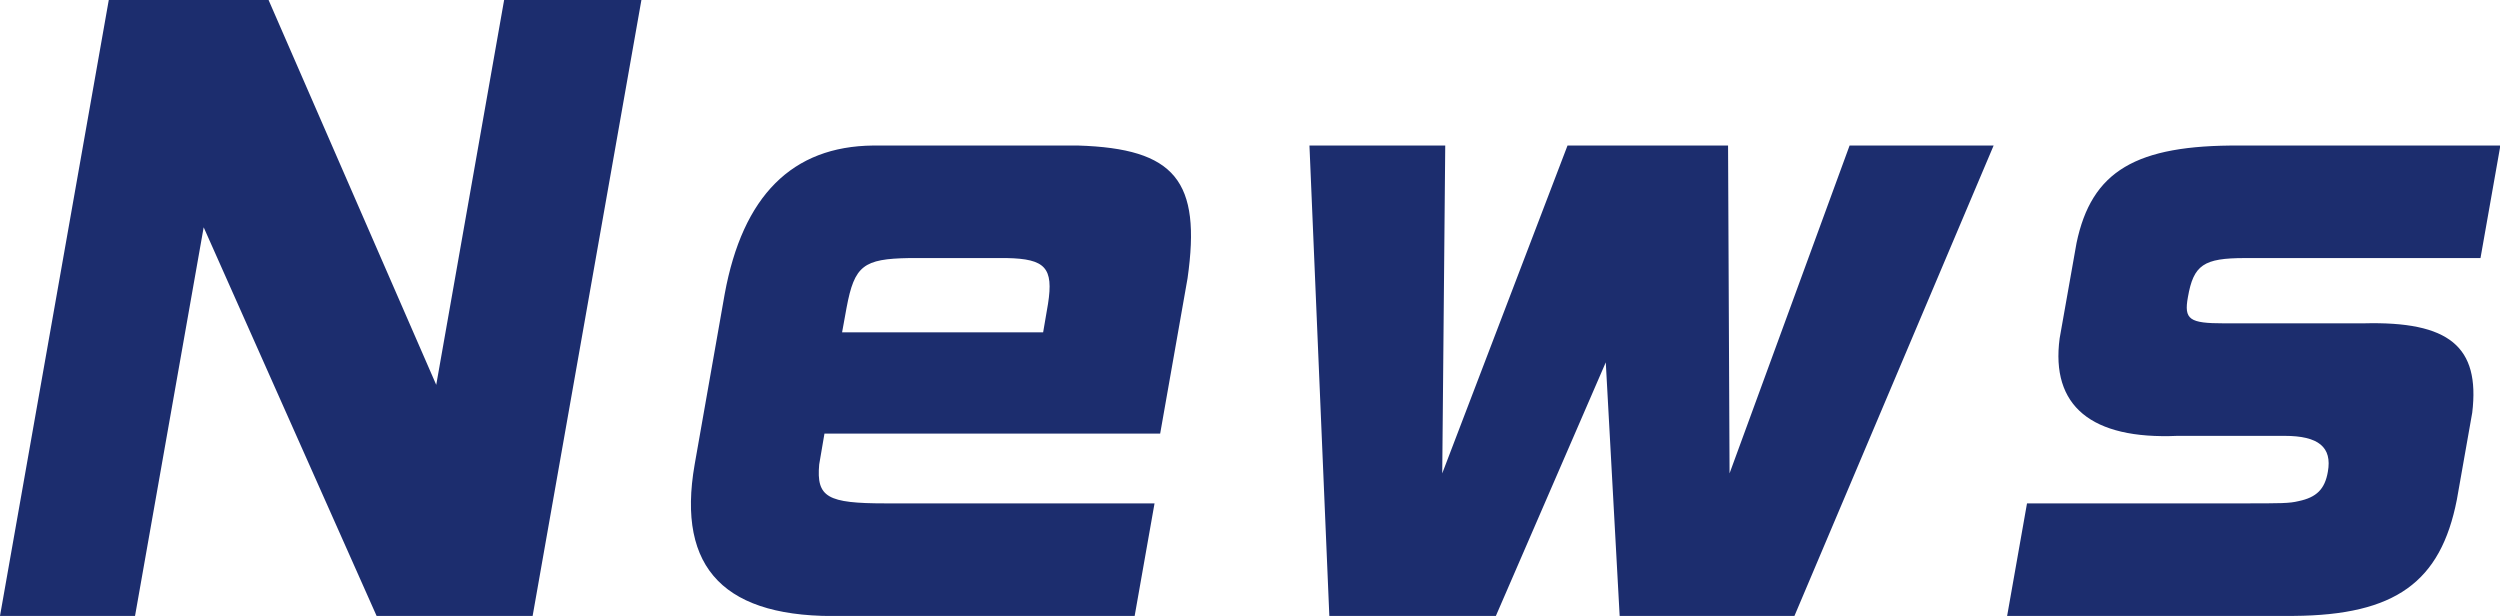 <svg data-name="レイヤー 2" xmlns="http://www.w3.org/2000/svg" viewBox="0 0 66.65 16.42"><path d="M7.16 0l4.47 10.26L13.44 0h3.66l-2.9 16.42h-4.16L5.43 6.06 3.6 16.42H0L2.9 0h4.26zm14.82 11.56l-.14.82c-.08.88.22 1.04 1.76 1.04h7.18l-.53 3h-7.78c-3.13.08-4.44-1.24-3.95-4.04l.8-4.54c.48-2.62 1.8-3.94 3.96-3.96h5.46c2.59.08 3.29.94 2.92 3.54l-.73 4.14h-8.94zm5.83-2.7l.13-.76c.15-.96-.07-1.2-1.1-1.22h-2.6c-1.22.02-1.46.2-1.67 1.32l-.12.66h5.36zm10.72-4.98l-.08 8.74 3.34-8.74h4.28l.04 8.74 3.2-8.74h3.84l-5.31 12.54h-4.66l-.37-6.76-2.93 6.76h-4.44l-.53-12.54h3.62zm21.24 9.54c1.06 0 1.26 0 1.51-.06.48-.1.7-.32.78-.78.12-.66-.25-.96-1.15-.96h-2.86c-2.3.1-3.38-.8-3.14-2.6l.45-2.54c.4-1.92 1.58-2.62 4.36-2.6h6.94l-.53 3h-6.28c-1.1 0-1.37.18-1.52 1.04-.11.6.04.7.96.7h3.72c2.29-.06 3.11.62 2.9 2.38l-.41 2.32c-.43 2.2-1.64 3.08-4.35 3.1h-7.64l.53-3h5.74z" fill="#1c2d6e" data-name="レイヤー 2"/></svg>